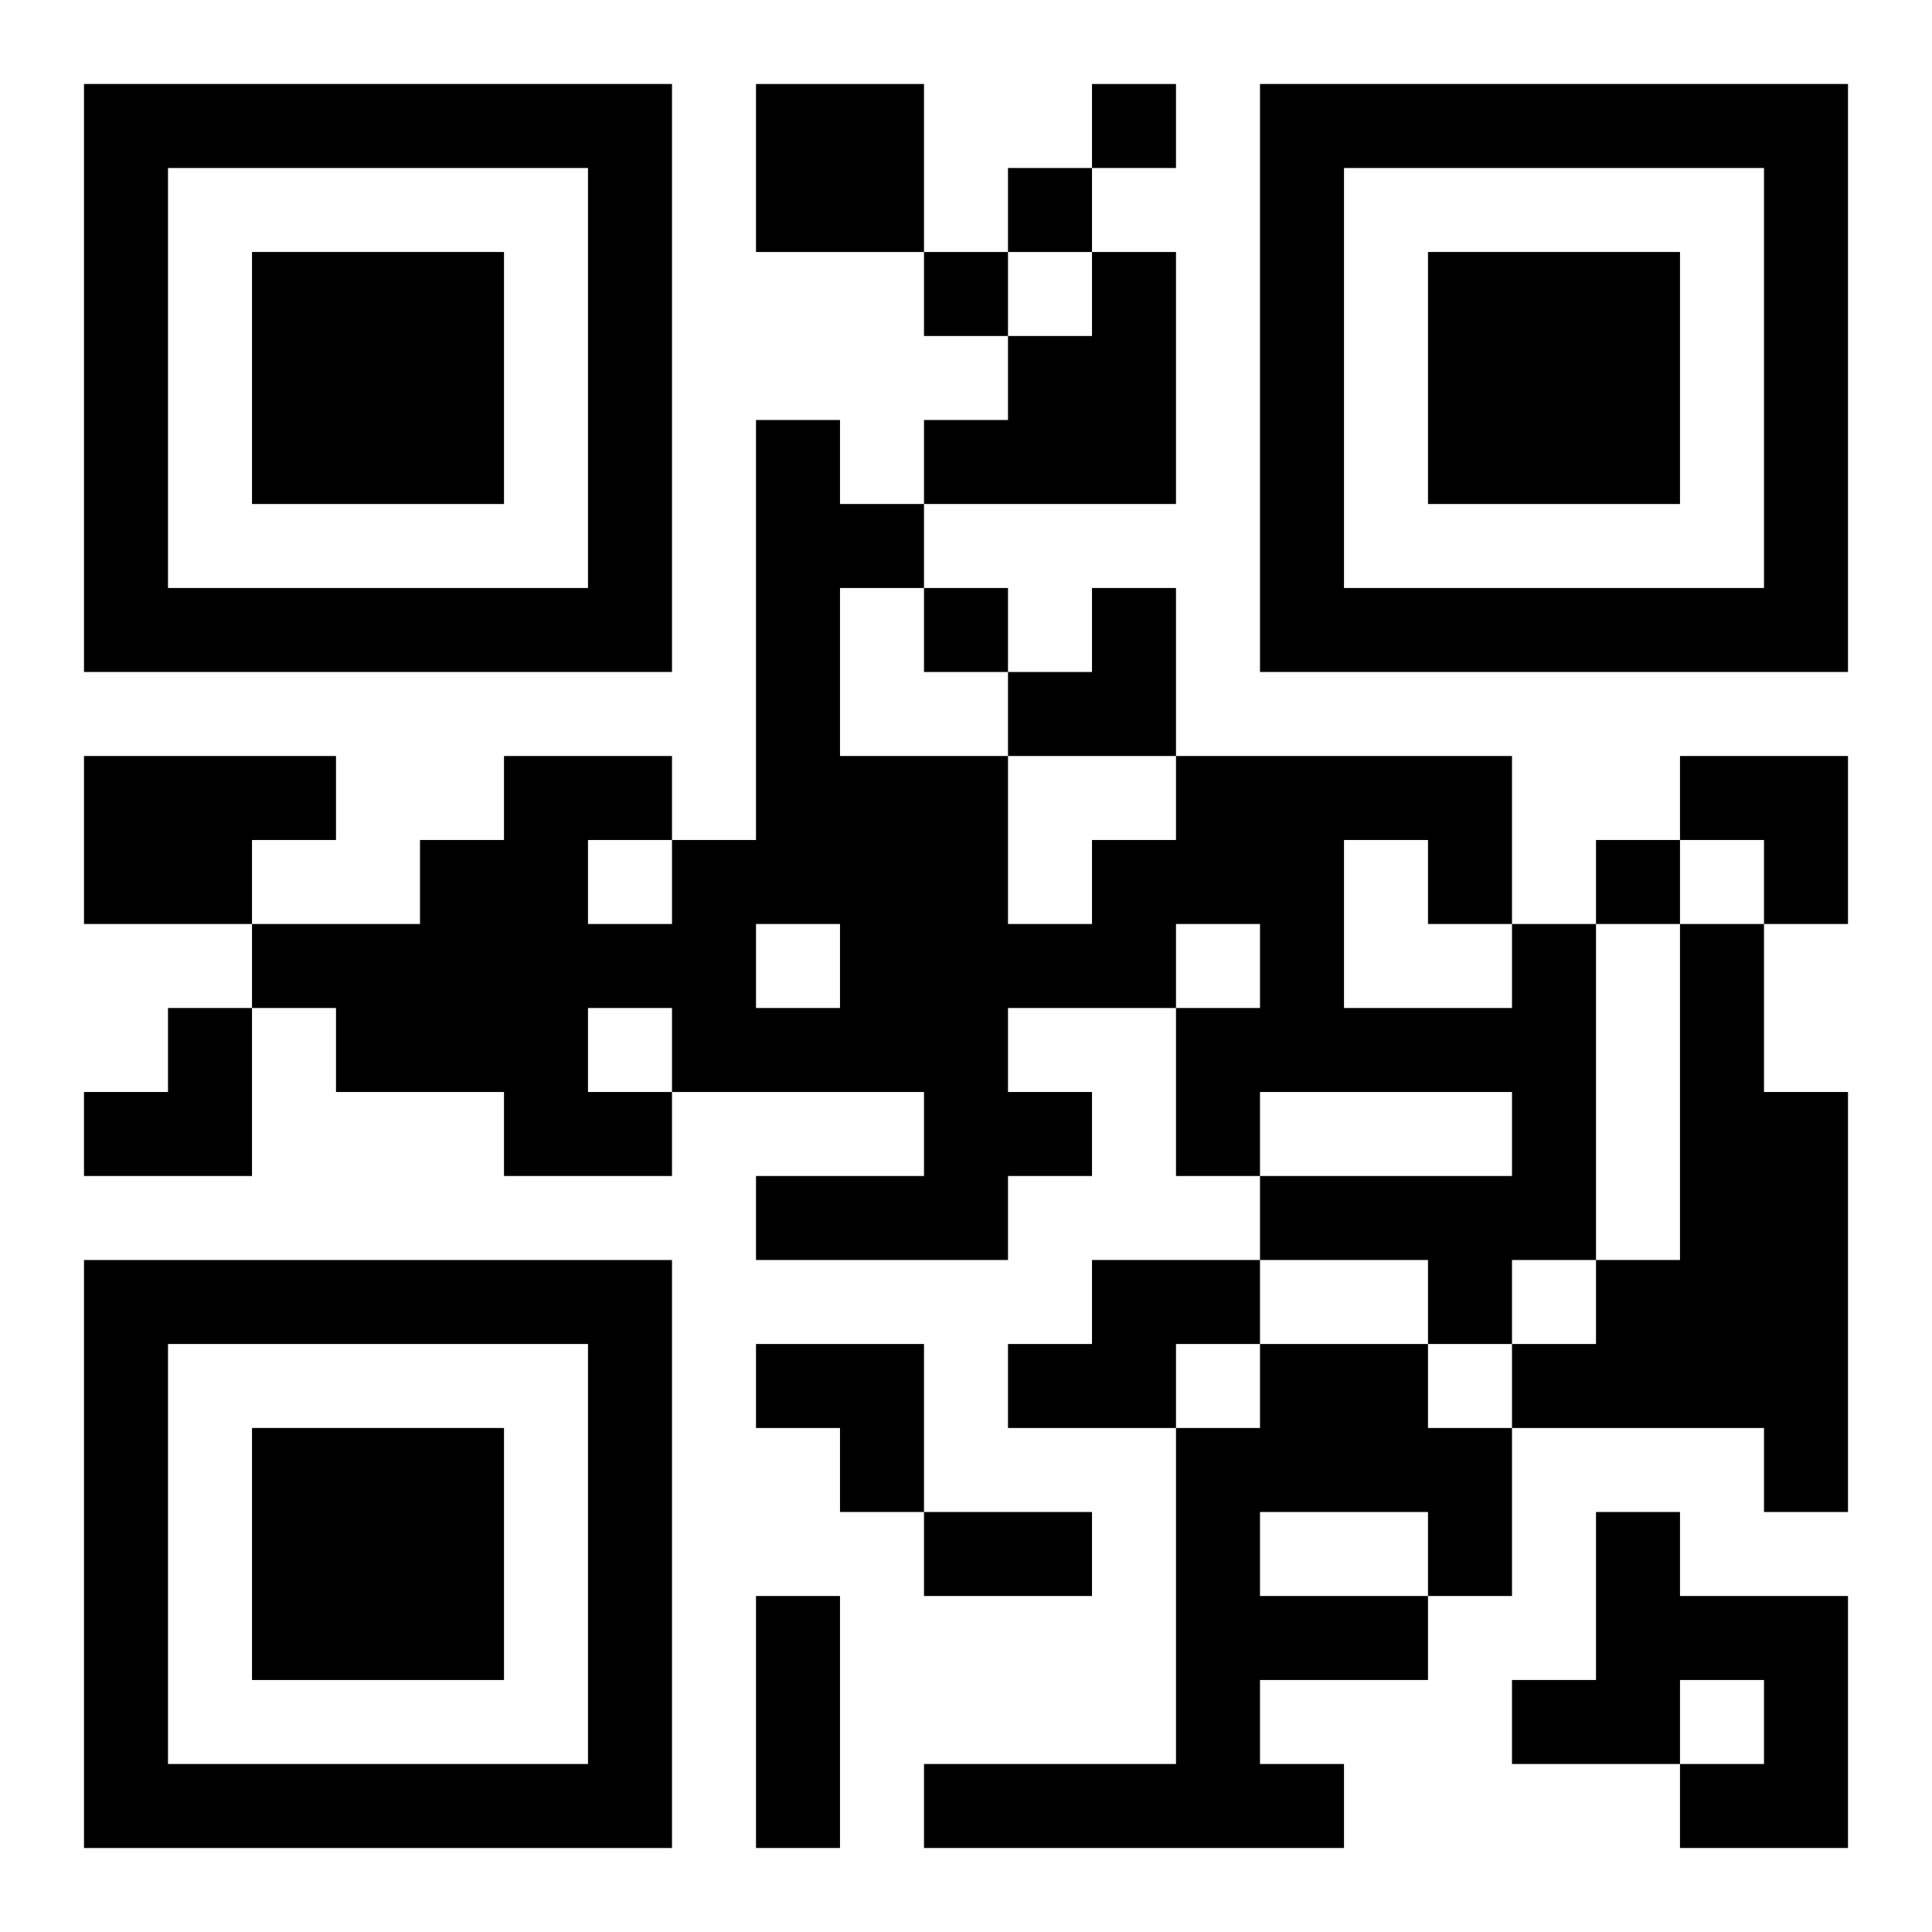 <?xml version="1.0" encoding="UTF-8"?>
<svg width="250" height="250" baseProfile="full" version="1.1" viewBox="-1 -1 23 23" xmlns="http://www.w3.org/2000/svg" xmlns:xlink="http://www.w3.org/1999/xlink"><symbol id="a"><path d="m0 7v7h7v-7h-7zm1 1h5v5h-5v-5zm1 1v3h3v-3h-3z"/></symbol><use y="-7" xlink:href="#a"/><use y="7" xlink:href="#a"/><use x="14" y="-7" xlink:href="#a"/><path d="m8 0h2v2h-2v-2m4 2h1v3h-3v-1h1v-1h1v-1m-12 6h3v1h-1v1h-2v-2m17 2h1v4h-1v1h-1v-1h-2v-1h3v-1h-3v1h-1v-2h1v-1h-1v1h-2v1h1v1h-1v1h-3v-1h2v-1h-3v1h-2v-1h-2v-1h-1v-1h2v-1h1v-1h2v1h1v-5h1v1h1v1h-1v2h2v2h1v-1h1v-1h4v2m-2-1v2h2v-1h-1v-1h-1m-7 1v1h1v-1h-1m-2-1v1h1v-1h-1m0 2v1h1v-1h-1m13-1h1v2h1v5h-1v-1h-3v-1h1v-1h1v-4m-7 4h2v1h-1v1h-2v-1h1v-1m2 1h2v1h1v2h-1v1h-2v1h1v1h-5v-1h3v-4h1v-1m0 2v1h2v-1h-2m4 0h1v1h2v3h-2v-1h1v-1h-1v1h-2v-1h1v-2m-6-17v1h1v-1h-1m-1 1v1h1v-1h-1m-1 1v1h1v-1h-1m0 4v1h1v-1h-1m8 3v1h1v-1h-1m-8 8h2v1h-2v-1m-2 1h1v3h-1v-3m3-12m1 0h1v2h-2v-1h1zm7 2h2v2h-1v-1h-1zm-19 3m1 0h1v2h-2v-1h1zm7 4h2v2h-1v-1h-1z"/></svg>
